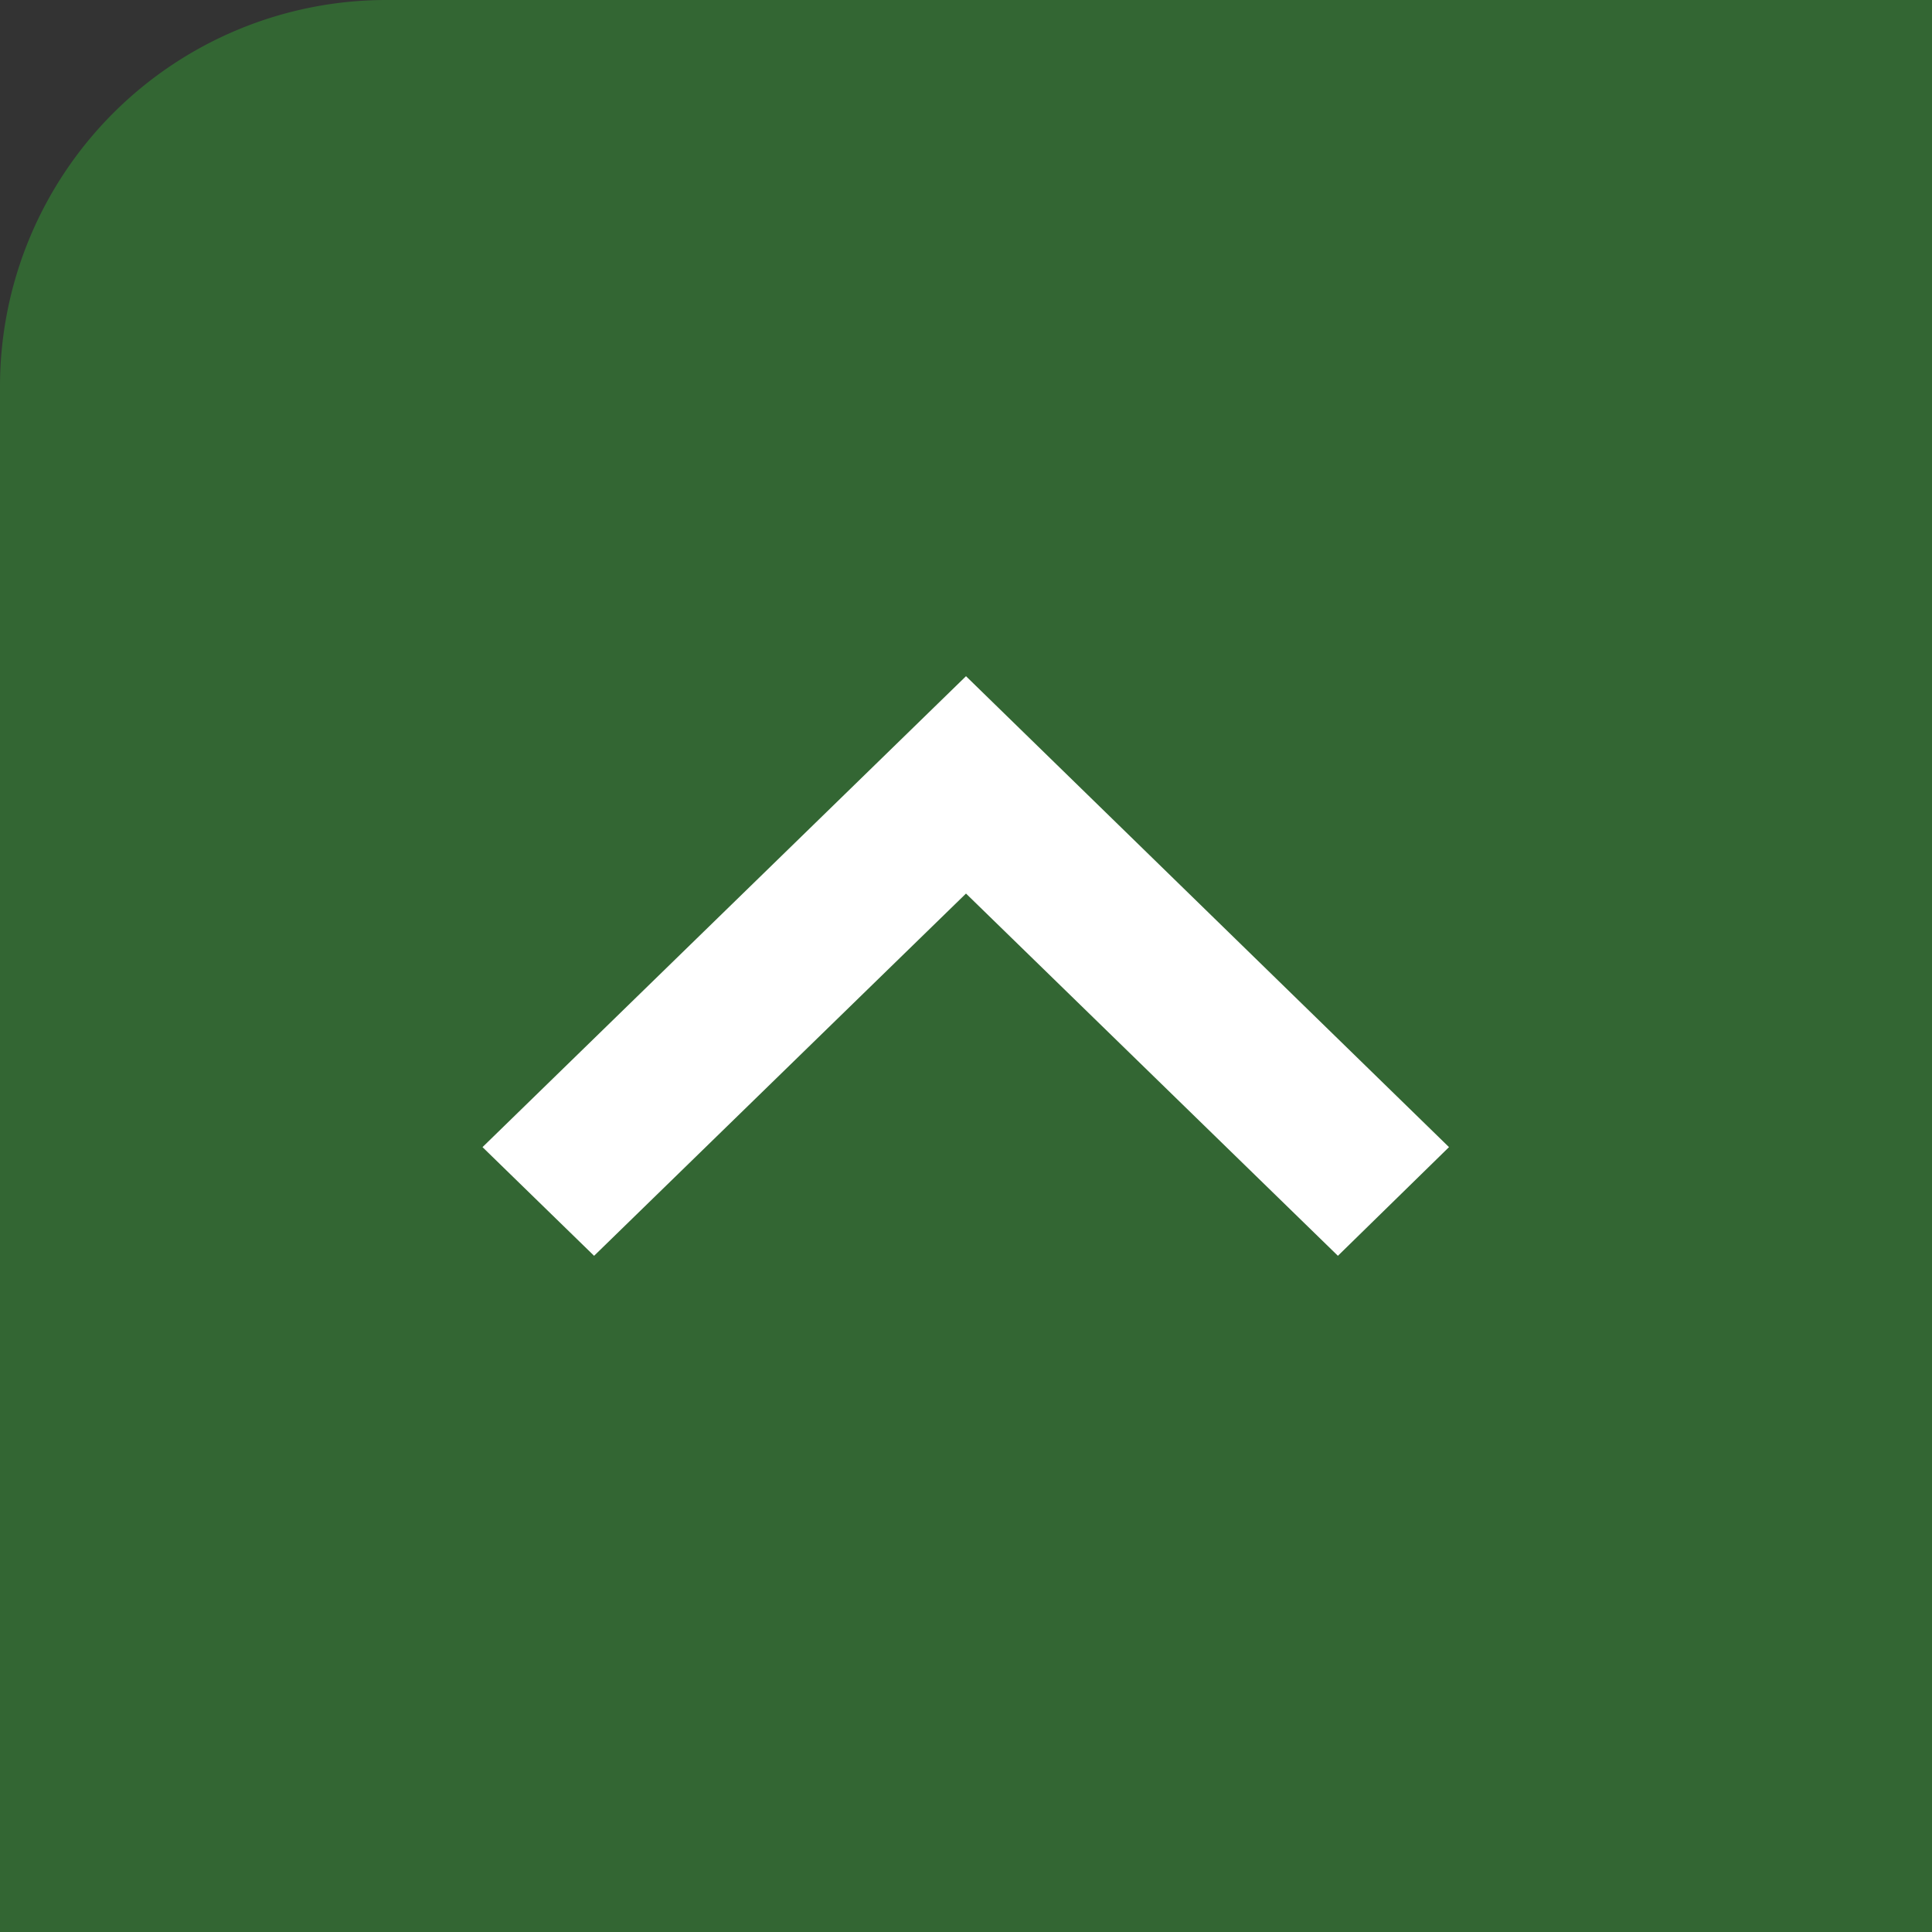 <svg id="bt_goto_pagetop" xmlns="http://www.w3.org/2000/svg" width="40" height="40" viewBox="0 0 40 40">
  <rect x="0" y="0" width="40" height="40" fill="#333333" stroke="none"/>
  <defs>
    <style>
      .cls-1 {
        fill: #336633;
      }

      .cls-2 {
        fill: #fff;
        fill-rule: evenodd;
      }
    </style>
  </defs>
  <path id="長方形_12" data-name="長方形 12" class="cls-1" d="M8,0H40a0,0,0,0,1,0,0V40a0,0,0,0,1,0,0H0a0,0,0,0,1,0,0V8A8,8,0,0,1,8,0Z"/>
  <path id="arrow_2" data-name="arrow 2" class="cls-2" d="M1346,2834l-10.01,9.75,2.31,2.25,7.7-7.5,7.7,7.5,2.3-2.25-10-9.75h0Z" transform="translate(-1326 -2820)"/>
</svg>
